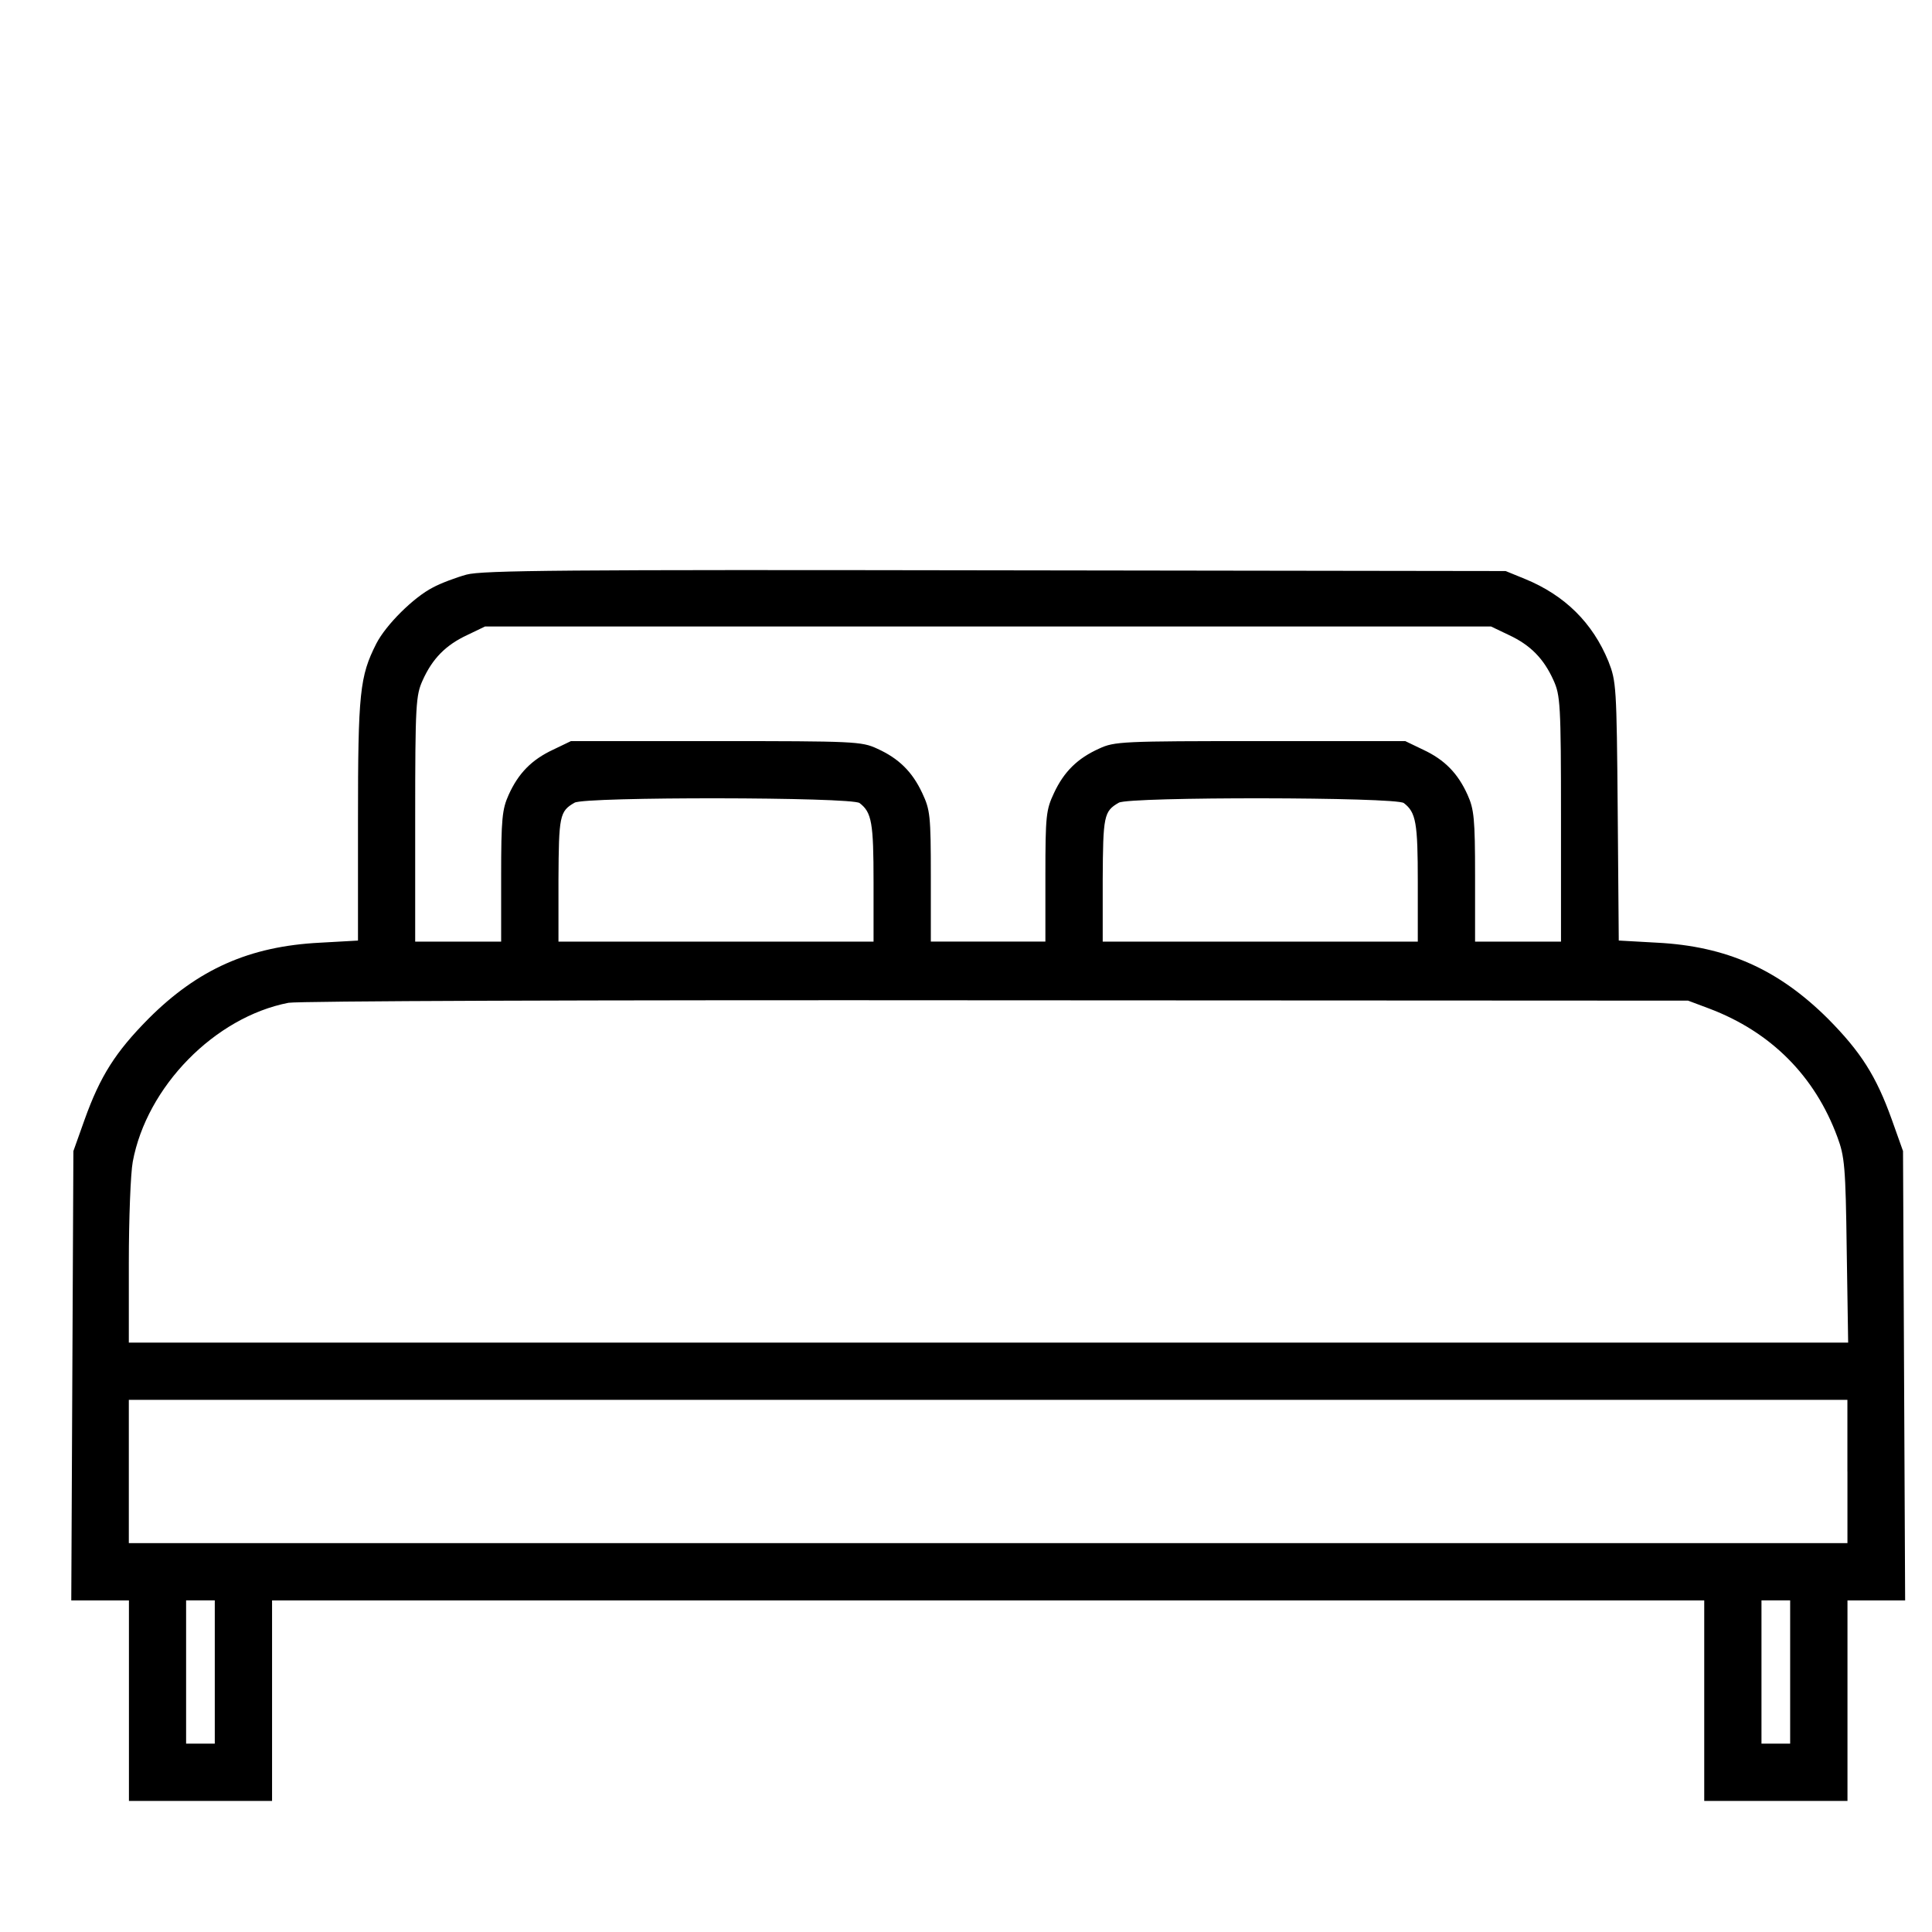 <?xml version="1.0" encoding="utf-8"?>
<!-- Generator: Adobe Illustrator 24.1.0, SVG Export Plug-In . SVG Version: 6.00 Build 0)  -->
<svg version="1.1" id="Capa_1" xmlns="http://www.w3.org/2000/svg" xmlns:xlink="http://www.w3.org/1999/xlink" x="0px" y="0px"
	 viewBox="0 0 512 512" style="enable-background:new 0 0 512 512;" xml:space="preserve">
<g transform="translate(0,512) scale(0.1,-0.1)">
	<path d="M1236.2,3597.2c-27.5-7.6-68.3-22.8-89.2-34.2c-50.3-25.6-124.3-98.7-149.9-149c-43.6-86.3-48.4-129-48.4-467.8v-318.8
		l-101.5-5.7c-186-9.5-322.6-70.2-453.5-201.2c-87.3-88.2-128.1-151.8-169.8-268.5l-29.4-82.5l-2.8-594.9l-2.8-595.9h76.9h75.9
		V613.1V347.4h189.8H721v265.7v265.7h1897.7h1897.7V613.1V347.4h189.8h189.8v265.7v265.7h75.9h76.9l-2.8,595.9l-2.8,594.9
		l-29.4,82.5c-41.7,116.7-82.5,180.3-169.8,268.5c-130.9,130-267.6,191.7-452.6,201.2l-101.5,5.7l-2.8,342.5
		c-2.8,332.1-3.8,344.4-24.7,397.6c-41.7,101.5-114.8,174.6-221.1,218.2l-51.2,20.9l-1352.1,1.9
		C1494.3,3610.5,1277.9,3608.6,1236.2,3597.2z M3999.2,3436.9c56.9-26.6,92-62.6,117.7-119.6c18-39.9,19.9-61.7,19.9-367.2v-325.5
		H4023h-113.9v173.6c0,152.8-2.8,177.4-19.9,215.4c-25.6,56.9-60.7,93-117.7,119.6l-47.4,22.8h-384.3c-366.3,0-386.2-0.9-427-19.9
		c-56.9-25.6-93-60.7-119.6-117.7c-20.9-44.6-22.8-58.8-22.8-220.1v-173.6h-151.8h-151.8v173.6c0,161.3-1.9,175.5-22.8,220.1
		c-26.6,56.9-62.6,92-119.6,117.7c-40.8,19-60.7,19.9-427,19.9h-384.3l-47.4-22.8c-56.9-26.6-92-62.6-117.7-119.6
		c-17.1-38-19.9-62.6-19.9-215.4v-173.6h-113.9h-113.9v325.5c0,305.5,1.9,327.4,19.9,367.2c25.6,56.9,60.7,93,117.7,119.6l47.4,22.8
		h1333.1h1333.1L3999.2,3436.9z M2278,2991.8c32.3-24.7,37-52.2,37-209.7v-157.5h-417.5H1480v164.2c0.9,168.9,2.8,181.2,42.7,204
		C1550.3,3008.9,2257.1,3008,2278,2991.8z M3720.3,2991.8c32.3-24.7,37-52.2,37-209.7v-157.5h-417.5h-417.5v164.2
		c0.9,168.9,2.8,181.2,42.7,204C2992.5,3008.9,3699.4,3008,3720.3,2991.8z M4529.6,2447.2c163.2-61.7,279.9-178.4,339.7-340.6
		c19-51.2,21.8-76.9,24.7-299.8l3.8-244.8H2619.6H341.4v211.6c0,116.7,4.7,237.2,10.4,267.6c37,199.3,217.3,383.3,412.7,421.3
		c28.5,4.7,770.5,7.6,1877.8,6.6l1831.3-0.9L4529.6,2447.2z M4895.9,1220.4v-189.8H2618.7H341.4v189.8v189.8h2277.2h2277.2V1220.4z
		 M569.2,689V499.2h-38h-38V689v189.8h38h38V689z M4744.1,689V499.2h-38h-38V689v189.8h38h38V689z"/>
</g>
</svg>
